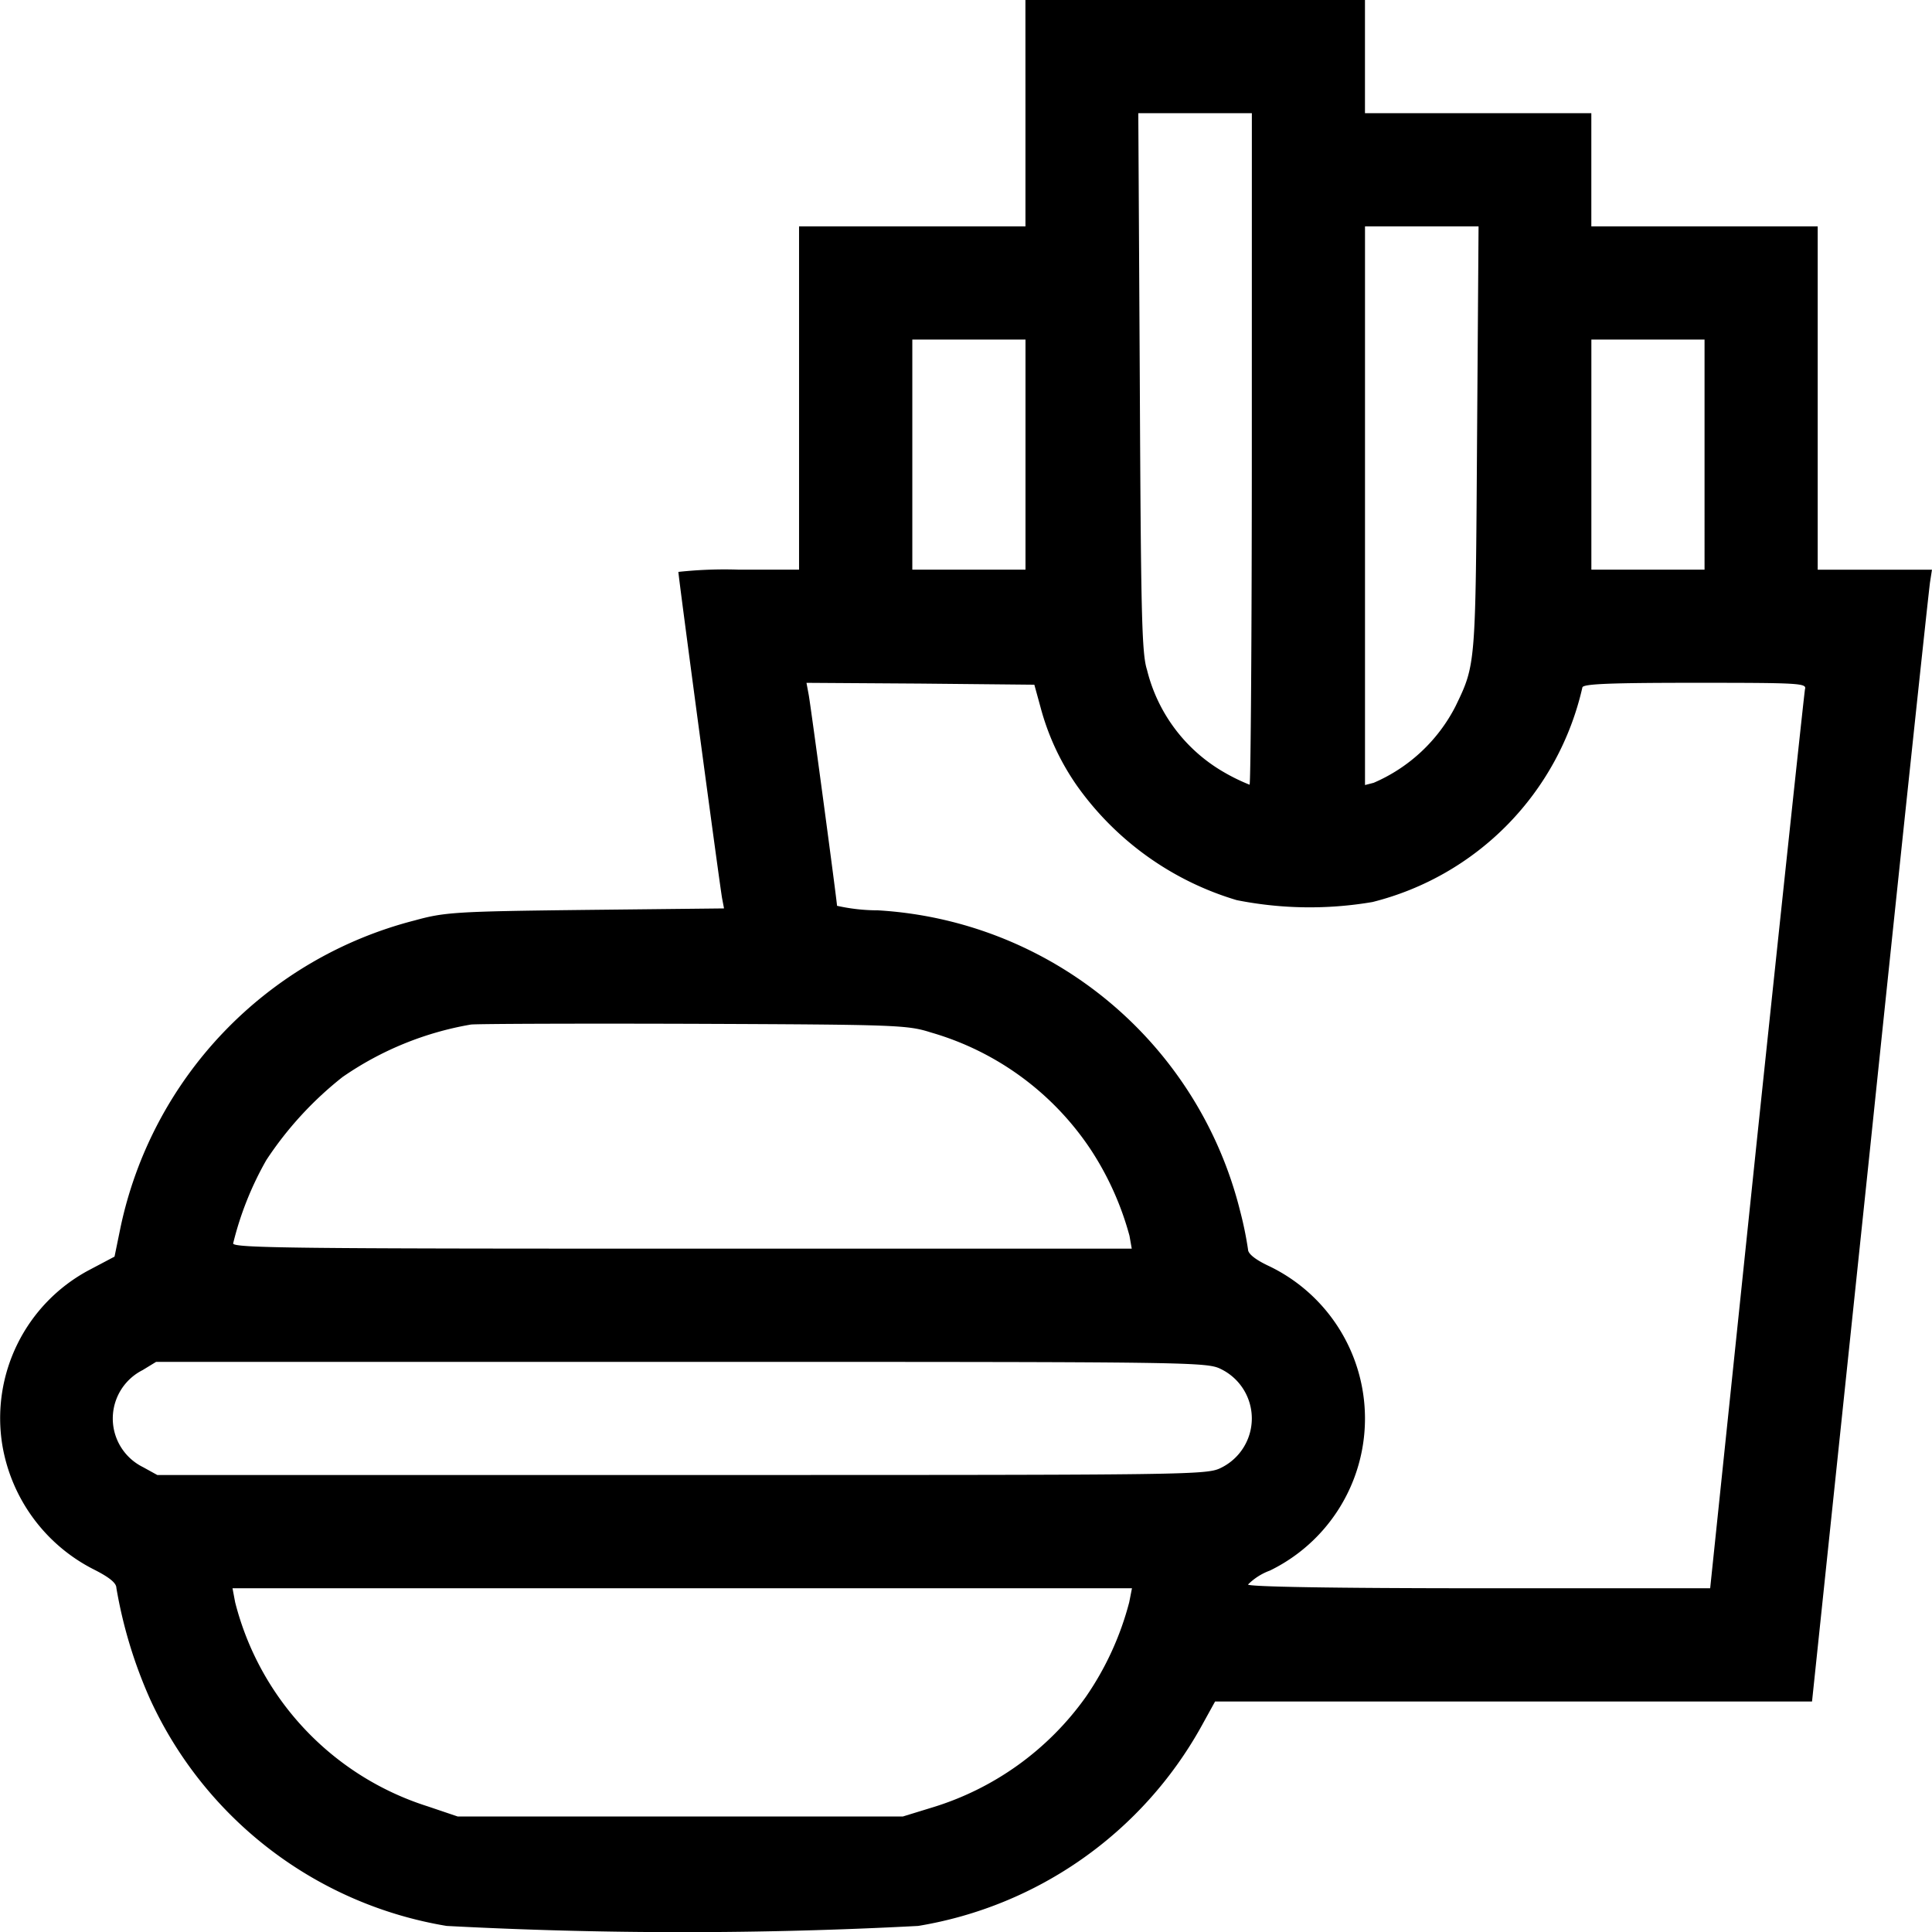 <svg xmlns="http://www.w3.org/2000/svg" width="51.551" height="51.554" viewBox="0 0 51.551 51.554">
  <g id="combos" transform="translate(0)">
    <path id="Trazado_395" data-name="Trazado 395" d="M27.541,3.02V6.04H21.5V15.2H19.891a11.368,11.368,0,0,0-1.611.06c0,.121,1.117,8.466,1.168,8.717l.05.262-3.7.04c-3.473.04-3.755.06-4.56.282a10.752,10.752,0,0,0-7.842,8.184l-.161.785-.685.362A4.476,4.476,0,0,0,.242,38.564,4.568,4.568,0,0,0,2.7,41.886c.393.2.584.352.584.483a12.355,12.355,0,0,0,.9,2.97,10.618,10.618,0,0,0,7.912,6.05,119.24,119.24,0,0,0,12.583,0,10.621,10.621,0,0,0,7.55-5.315l.372-.674H48.529l1.55-14.767c.846-8.134,1.57-14.928,1.6-15.109l.05-.322H48.68V6.04h-6.04V3.02H36.6V0h-9.06Zm6.04,8.959c0,4.932-.03,8.959-.06,8.959a5.078,5.078,0,0,1-.664-.322,4.35,4.35,0,0,1-2.074-2.748c-.141-.433-.161-1.55-.191-7.681l-.04-7.167h3.03Zm6.01-.282c-.04,6.07-.03,6.02-.574,7.147a4.406,4.406,0,0,1-2.184,2.043l-.232.06V6.04h3.03Zm-12.049.433V15.2h-3.02V9.06h3.02Zm18.119,0V15.2h-3.02V9.06h3.02ZM27.944,18.874a6.633,6.633,0,0,0,.966,2.084,8.036,8.036,0,0,0,4.268,3.06,9.966,9.966,0,0,0,3.624.05,7.65,7.65,0,0,0,5.6-5.728c.03-.091.715-.121,3.01-.121,2.788,0,2.98.01,2.929.171-.02.1-.6,5.536-1.288,12.079L45.811,42.379H39.651c-3.916,0-6.171-.04-6.171-.1a1.6,1.6,0,0,1,.584-.372,4.512,4.512,0,0,0,0-8.113c-.393-.181-.584-.342-.584-.453a9.608,9.608,0,0,0-.211-1.027A10.6,10.6,0,0,0,23.6,24.29a4.984,4.984,0,0,1-1.087-.121c0-.111-.695-5.295-.755-5.627l-.06-.322,3.04.02,3.04.03Zm-2.919,8.677A7.661,7.661,0,0,1,29.3,30.7a7.989,7.989,0,0,1,1.017,2.275l.06.342H18.391C8.023,33.319,6.4,33.3,6.4,33.178a8.619,8.619,0,0,1,.886-2.225,9.413,9.413,0,0,1,2.033-2.215,8.552,8.552,0,0,1,3.423-1.4c.141-.02,2.808-.03,5.939-.02C24.159,27.34,24.391,27.35,25.025,27.551Zm7.751,8.989a1.466,1.466,0,0,1,0,2.617c-.393.2-.564.2-14.4.2h-14l-.383-.211a1.446,1.446,0,0,1-.01-2.587l.362-.221H18.361C32.212,36.339,32.383,36.339,32.776,36.54Zm-2.466,6.211a7.991,7.991,0,0,1-1.158,2.527,7.822,7.822,0,0,1-4.127,2.959l-.755.232H12.392l-.805-.272a7.695,7.695,0,0,1-5.134-5.446l-.07-.372h24Z" transform="translate(-0.179)"/>
  </g>
</svg>
